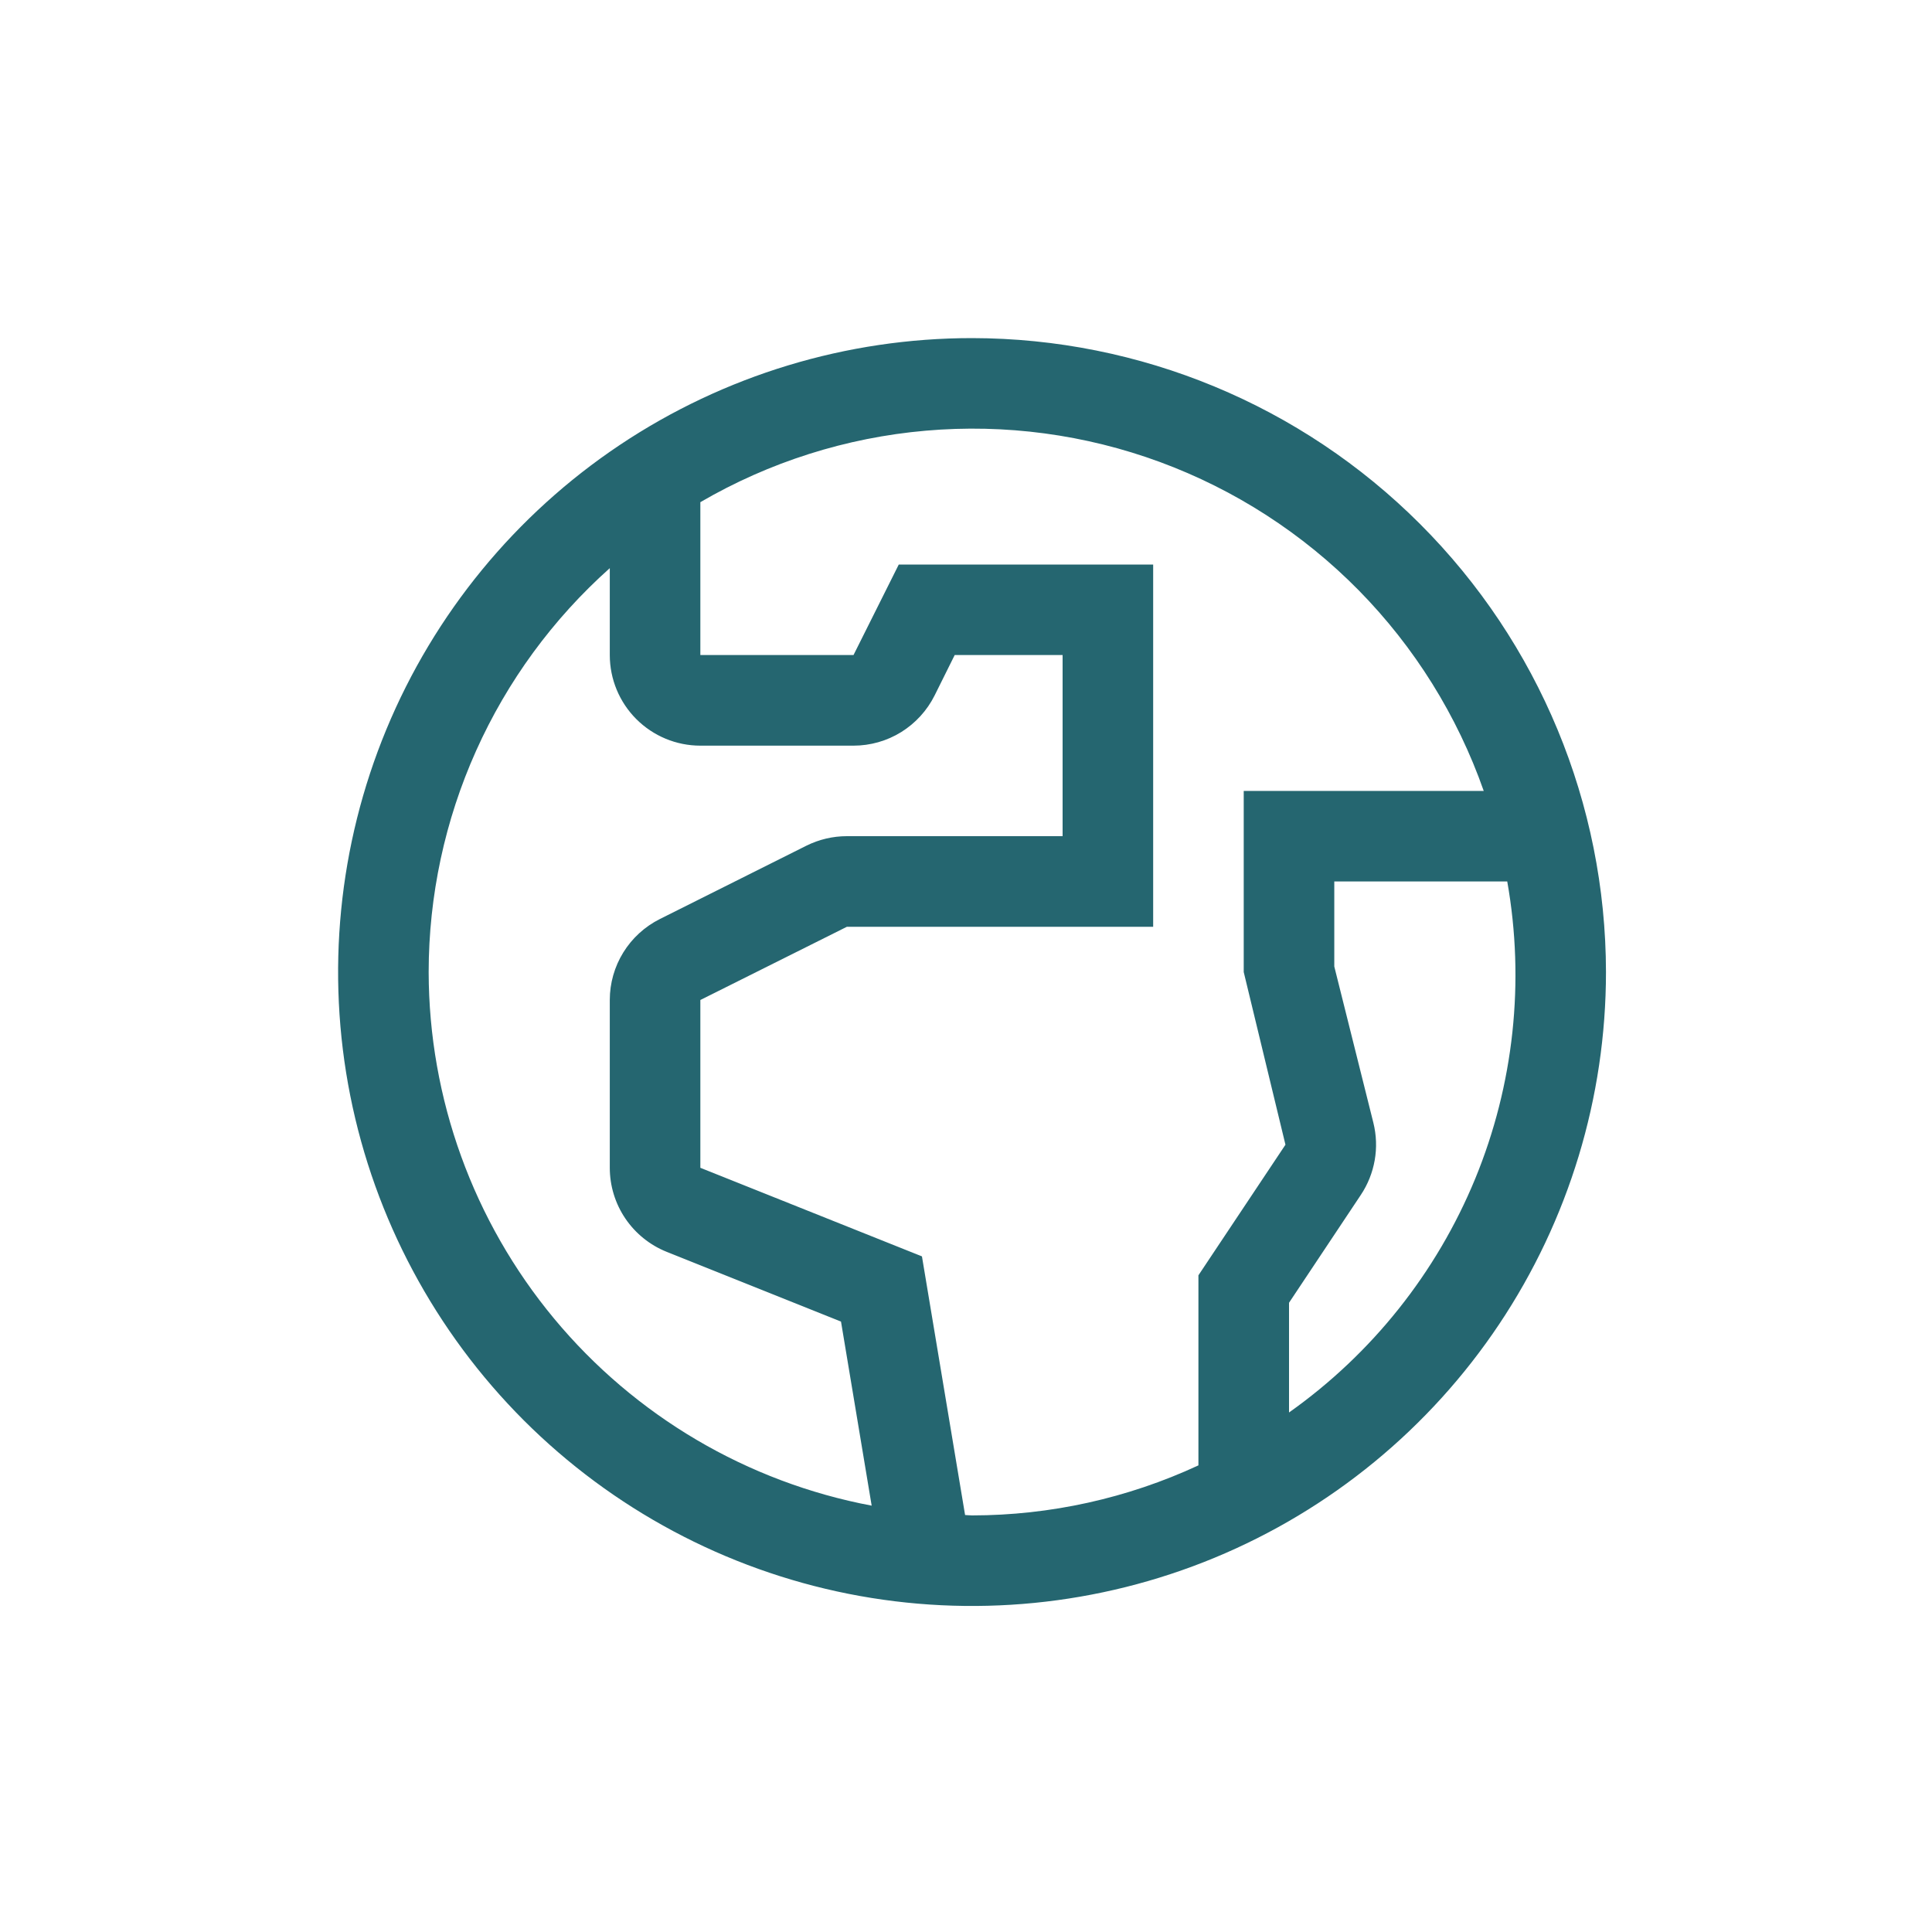 <svg width="40" height="40" viewBox="0 0 40 40" fill="none" xmlns="http://www.w3.org/2000/svg">
<path d="M20.125 7C17.529 7 14.992 7.77 12.833 9.212C10.675 10.654 8.992 12.704 7.999 15.102C7.006 17.501 6.746 20.14 7.252 22.686C7.759 25.232 9.009 27.57 10.844 29.406C12.68 31.241 15.018 32.491 17.564 32.998C20.11 33.504 22.749 33.244 25.148 32.251C27.546 31.258 29.596 29.575 31.038 27.417C32.48 25.259 33.25 22.721 33.25 20.125C33.246 16.645 31.862 13.309 29.401 10.849C26.941 8.388 23.605 7.004 20.125 7V7ZM8.875 20.125C8.876 18.546 9.211 16.985 9.857 15.544C10.503 14.103 11.446 12.815 12.625 11.763V13.562C12.625 14.06 12.823 14.537 13.174 14.888C13.526 15.24 14.003 15.438 14.5 15.438H17.671C18.019 15.438 18.361 15.341 18.657 15.158C18.953 14.974 19.193 14.712 19.349 14.401L19.766 13.562H22V17.312H17.533C17.242 17.312 16.956 17.38 16.696 17.509L13.661 19.028C13.35 19.184 13.088 19.423 12.905 19.719C12.722 20.015 12.625 20.356 12.625 20.703V24.177C12.625 24.552 12.737 24.918 12.947 25.228C13.157 25.538 13.456 25.779 13.803 25.918L17.412 27.362L18.047 31.173C15.472 30.687 13.147 29.317 11.472 27.3C9.798 25.284 8.879 22.746 8.875 20.125V20.125ZM19.981 31.367L19.088 26.012L14.5 24.178V20.704L17.534 19.188H23.875V11.688H18.608L17.671 13.562H14.5V10.397C15.927 9.566 17.52 9.06 19.166 8.917C20.811 8.773 22.468 8.995 24.017 9.566C25.567 10.138 26.971 11.044 28.13 12.221C29.288 13.398 30.172 14.817 30.719 16.375H25.75V20.125L26.614 23.7L24.812 26.404V30.339C23.344 31.02 21.744 31.374 20.125 31.375C20.076 31.375 20.029 31.368 19.981 31.367ZM26.688 29.244V26.972L28.174 24.74C28.319 24.523 28.417 24.277 28.462 24.02C28.507 23.763 28.497 23.499 28.434 23.245L27.625 20.01V18.25H31.206C31.573 20.322 31.343 22.456 30.543 24.403C29.742 26.349 28.405 28.028 26.688 29.244V29.244Z" fill="#256670"/>
</svg>

